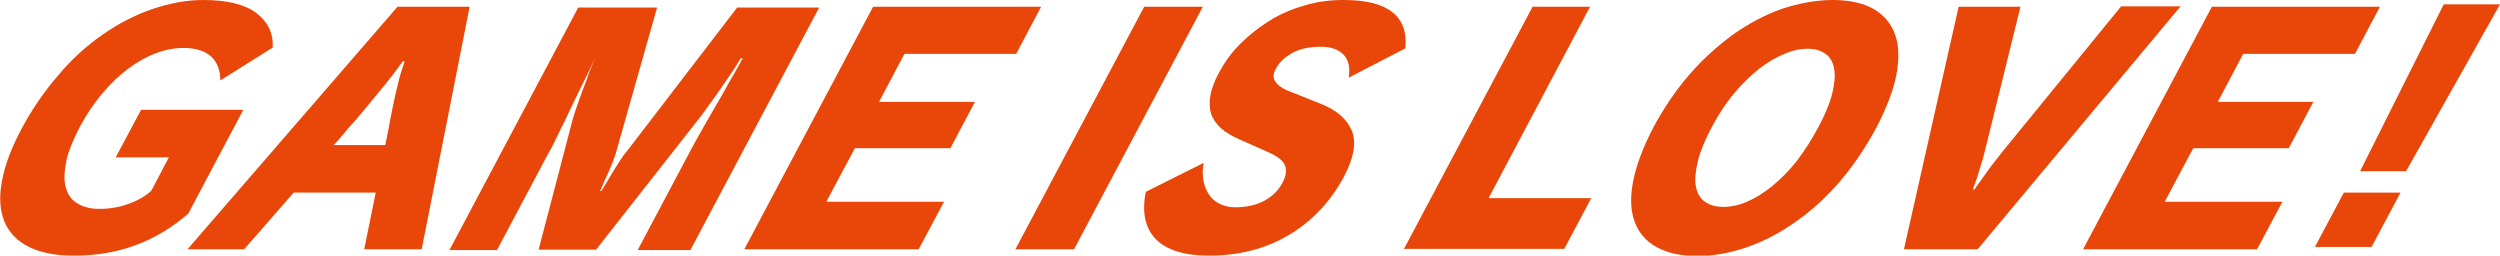 <?xml version="1.0" encoding="utf-8"?>
<!-- Generator: Adobe Illustrator 28.0.0, SVG Export Plug-In . SVG Version: 6.00 Build 0)  -->
<svg version="1.1" id="レイヤー_1" xmlns="http://www.w3.org/2000/svg" xmlns:xlink="http://www.w3.org/1999/xlink" x="0px"
	 y="0px" viewBox="0 0 630.8 64.5" style="enable-background:new 0 0 630.8 64.5;" xml:space="preserve">
<style type="text/css">
	.st0{fill:#E94709;}
</style>
<g>
	<path class="st0" d="M34.4,61.8c-4.8,1.8-10,2.7-15.6,2.7c-4.7,0-8.5-0.7-11.5-2.2c-3-1.5-5-3.6-6.2-6.4c-1.1-2.8-1.4-6.2-0.6-10.2
		c0.7-4,2.4-8.5,5.1-13.5c2.6-4.8,5.6-9.2,9.1-13.2C18,15,21.8,11.6,25.8,8.8c4-2.8,8.2-5,12.6-6.5C42.8,0.8,47.1,0,51.3,0
		c6,0,10.5,1.1,13.4,3.3c2.9,2.2,4.3,5.1,4.1,8.7l-13.2,8.3c0-2.6-0.8-4.6-2.3-6c-1.5-1.4-3.8-2.2-6.9-2.2c-2.3,0-4.6,0.4-7,1.3
		c-2.4,0.9-4.7,2.2-7,3.9c-2.3,1.7-4.5,3.8-6.6,6.3c-2.1,2.5-4,5.3-5.7,8.5c-1.7,3.3-2.9,6.2-3.4,8.7c-0.5,2.6-0.6,4.7-0.1,6.5
		c0.5,1.8,1.4,3.1,2.9,4c1.4,0.9,3.3,1.4,5.5,1.4c2.7,0,5.2-0.4,7.5-1.3c2.3-0.8,4.2-1.9,5.7-3.3l4.4-8.4H29.2l6.4-12h25.8
		L47.5,53.9C43.6,57.3,39.2,60,34.4,61.8z"/>
	<path class="st0" d="M91.9,62.9l2.9-14.3H74.1L61.6,62.9H47.3l53-61.2h18.2l-12.1,61.2H91.9z M98,32.7c0.3-1.8,0.7-3.7,1.1-5.7
		c0.4-2.1,0.9-4.1,1.4-6.2c0.5-2.1,1.1-3.9,1.6-5.3h-0.5c-1,1.4-2.3,3.2-4,5.3c-1.7,2.1-3.4,4.1-5.1,6.2c-1.7,2.1-3.4,4-4.9,5.7
		c-1.5,1.8-2.6,3.1-3.4,3.9h13C97.4,35.7,97.7,34.4,98,32.7z"/>
	<path class="st0" d="M161,62.9l12.9-24.3c0.5-0.9,1.1-2.1,1.9-3.5c0.8-1.4,1.7-3,2.6-4.6c1-1.7,1.9-3.3,2.9-5
		c1-1.7,1.9-3.3,2.7-4.8c0.9-1.5,1.6-2.7,2.2-3.8c0.6-1.1,1-1.8,1.2-2.2h-0.5c-0.2,0.4-0.8,1.3-1.6,2.6c-0.9,1.3-1.9,2.8-3,4.4
		c-1.1,1.6-2.2,3.2-3.4,4.8c-1.1,1.6-2.1,2.9-2.9,3.9l-25.6,32.6h-14.5l8.5-32.5c0.2-0.7,0.5-1.8,1-3.2s1-3,1.6-4.5s1.2-3.1,1.7-4.6
		c0.6-1.5,1-2.6,1.3-3.3H150c-0.2,0.4-0.5,1.1-1,2.2c-0.5,1.1-1.1,2.3-1.8,3.7s-1.5,3-2.3,4.7c-0.8,1.7-1.6,3.3-2.4,5
		c-0.8,1.7-1.6,3.2-2.3,4.7c-0.7,1.5-1.4,2.8-2,3.8l-12.8,24.1h-12l32.5-61.2h19.9l-10.2,36c-0.2,0.9-0.6,1.9-1,3
		c-0.5,1.2-0.9,2.2-1.4,3.3c-0.5,1-0.9,1.9-1.2,2.7c-0.3,0.7-0.5,1.2-0.6,1.3h0.3c0.1-0.1,0.4-0.6,0.9-1.4c0.5-0.8,1-1.7,1.6-2.7
		c0.6-1,1.3-2.1,2-3.2c0.7-1.1,1.4-2.1,2.1-2.9l27.7-36.1h20.7l-32.5,61.2H161z"/>
	<path class="st0" d="M187.8,62.9l32.5-61.2h42.4l-6.3,11.9h-28.2l-6.4,12.1H246l-6.2,11.7h-24.1l-7.2,13.5h29.7l-6.4,12H187.8z"/>
	<path class="st0" d="M256.2,62.9l32.5-61.2h14.8L271,62.9H256.2z"/>
	<path class="st0" d="M339.1,44.6c-3.4,6.3-8,11.2-13.9,14.7c-5.9,3.5-12.6,5.2-20.1,5.2c-6.3,0-10.8-1.4-13.5-4.2
		c-2.7-2.8-3.5-6.8-2.5-11.9l14.6-7.3c-0.3,1.8-0.3,3.3,0,4.7c0.3,1.4,0.8,2.5,1.5,3.5c0.7,1,1.6,1.7,2.7,2.2
		c1.1,0.5,2.3,0.8,3.7,0.8c3,0,5.5-0.6,7.5-1.7c2-1.1,3.5-2.6,4.5-4.5c0.9-1.7,1.1-3.1,0.6-4.4c-0.5-1.2-1.9-2.3-4.2-3.3l-7.2-3.2
		c-1.9-0.8-3.5-1.8-4.7-2.8c-1.2-1.1-2-2.3-2.5-3.6c-0.4-1.4-0.5-2.9-0.2-4.7c0.3-1.8,1.1-3.8,2.3-6c1.3-2.4,3-4.8,5.2-7
		c2.2-2.2,4.6-4.1,7.3-5.8c2.7-1.7,5.7-3,8.9-3.9c3.2-1,6.5-1.4,10-1.4c11.1,0,16.3,4.1,15.5,12.2l-14.3,7.4c0.4-2.5,0-4.5-1.3-5.8
		c-1.3-1.3-3.1-2-5.6-2c-3,0-5.5,0.5-7.4,1.6c-1.9,1.1-3.3,2.4-4.1,4c-0.7,1.2-0.7,2.3-0.1,3.2c0.6,0.9,1.8,1.8,3.7,2.5l8,3.2
		c3.8,1.5,6.4,3.8,7.6,6.7C342.3,36,341.6,39.8,339.1,44.6z"/>
	<path class="st0" d="M354.2,62.9l32.5-61.2h14.5L375.6,50h25.9l-6.8,12.8H354.2z"/>
	<path class="st0" d="M473.5,32.1c-2.7,5-5.7,9.5-9.1,13.5c-3.4,4-7.1,7.4-11.1,10.2c-3.9,2.8-8,5-12.3,6.5
		c-4.3,1.5-8.5,2.3-12.7,2.3c-4.3,0-7.7-0.8-10.4-2.3c-2.7-1.5-4.5-3.7-5.5-6.5c-1-2.8-1.1-6.2-0.3-10.2c0.8-4,2.5-8.5,5.1-13.5
		c2.6-4.8,5.6-9.3,9-13.2c3.4-4,7.2-7.3,11.1-10.2c4-2.8,8.1-5,12.4-6.5C454,0.8,458.3,0,462.5,0c4.2,0,7.7,0.8,10.3,2.3
		c2.6,1.5,4.4,3.7,5.4,6.5c1,2.8,1,6.2,0.3,10.1C477.7,22.9,476,27.3,473.5,32.1z M458.8,32.1c1.7-3.2,2.9-6,3.5-8.5
		c0.6-2.4,0.8-4.5,0.5-6.2c-0.3-1.7-1-3-2.2-3.8c-1.2-0.9-2.7-1.3-4.6-1.3c-1.8,0-3.7,0.4-5.8,1.3c-2.1,0.9-4.2,2.1-6.4,3.8
		c-2.1,1.7-4.2,3.7-6.3,6.2c-2,2.4-3.9,5.3-5.6,8.5c-1.7,3.2-2.9,6.1-3.5,8.6c-0.6,2.5-0.8,4.6-0.5,6.3c0.3,1.7,1,3,2.3,3.9
		c1.2,0.9,2.8,1.3,4.7,1.3c1.8,0,3.8-0.4,5.9-1.3c2.1-0.9,4.2-2.2,6.3-3.9c2.1-1.7,4.2-3.8,6.2-6.3
		C455.2,38.2,457.1,35.3,458.8,32.1z"/>
	<path class="st0" d="M499,62.9h-18.6l13.8-61.2h15.6l-8.6,34.9c-0.3,1.2-0.6,2.3-0.9,3.5c-0.4,1.2-0.7,2.3-1,3.3
		c-0.3,1-0.6,1.9-0.9,2.7c-0.3,0.8-0.5,1.4-0.6,1.7h0.4c0.2-0.3,0.6-0.9,1.2-1.7c0.6-0.8,1.2-1.7,2-2.8c0.8-1.1,1.6-2.2,2.5-3.3
		c0.9-1.2,1.8-2.3,2.8-3.5l28.5-34.9h15L499,62.9z"/>
	<path class="st0" d="M525.6,62.9l32.5-61.2h42.4l-6.3,11.9h-28.2l-6.4,12.1h24.1l-6.2,11.7h-24.1l-7.2,13.5h29.7l-6.4,12H525.6z"/>
	<path class="st0" d="M584.1,62.3l7.3-13.7h14.3l-7.3,13.7H584.1z M607.1,43.2h-11.6l21.1-42.1h14.2L607.1,43.2z"/>
</g>
</svg>
